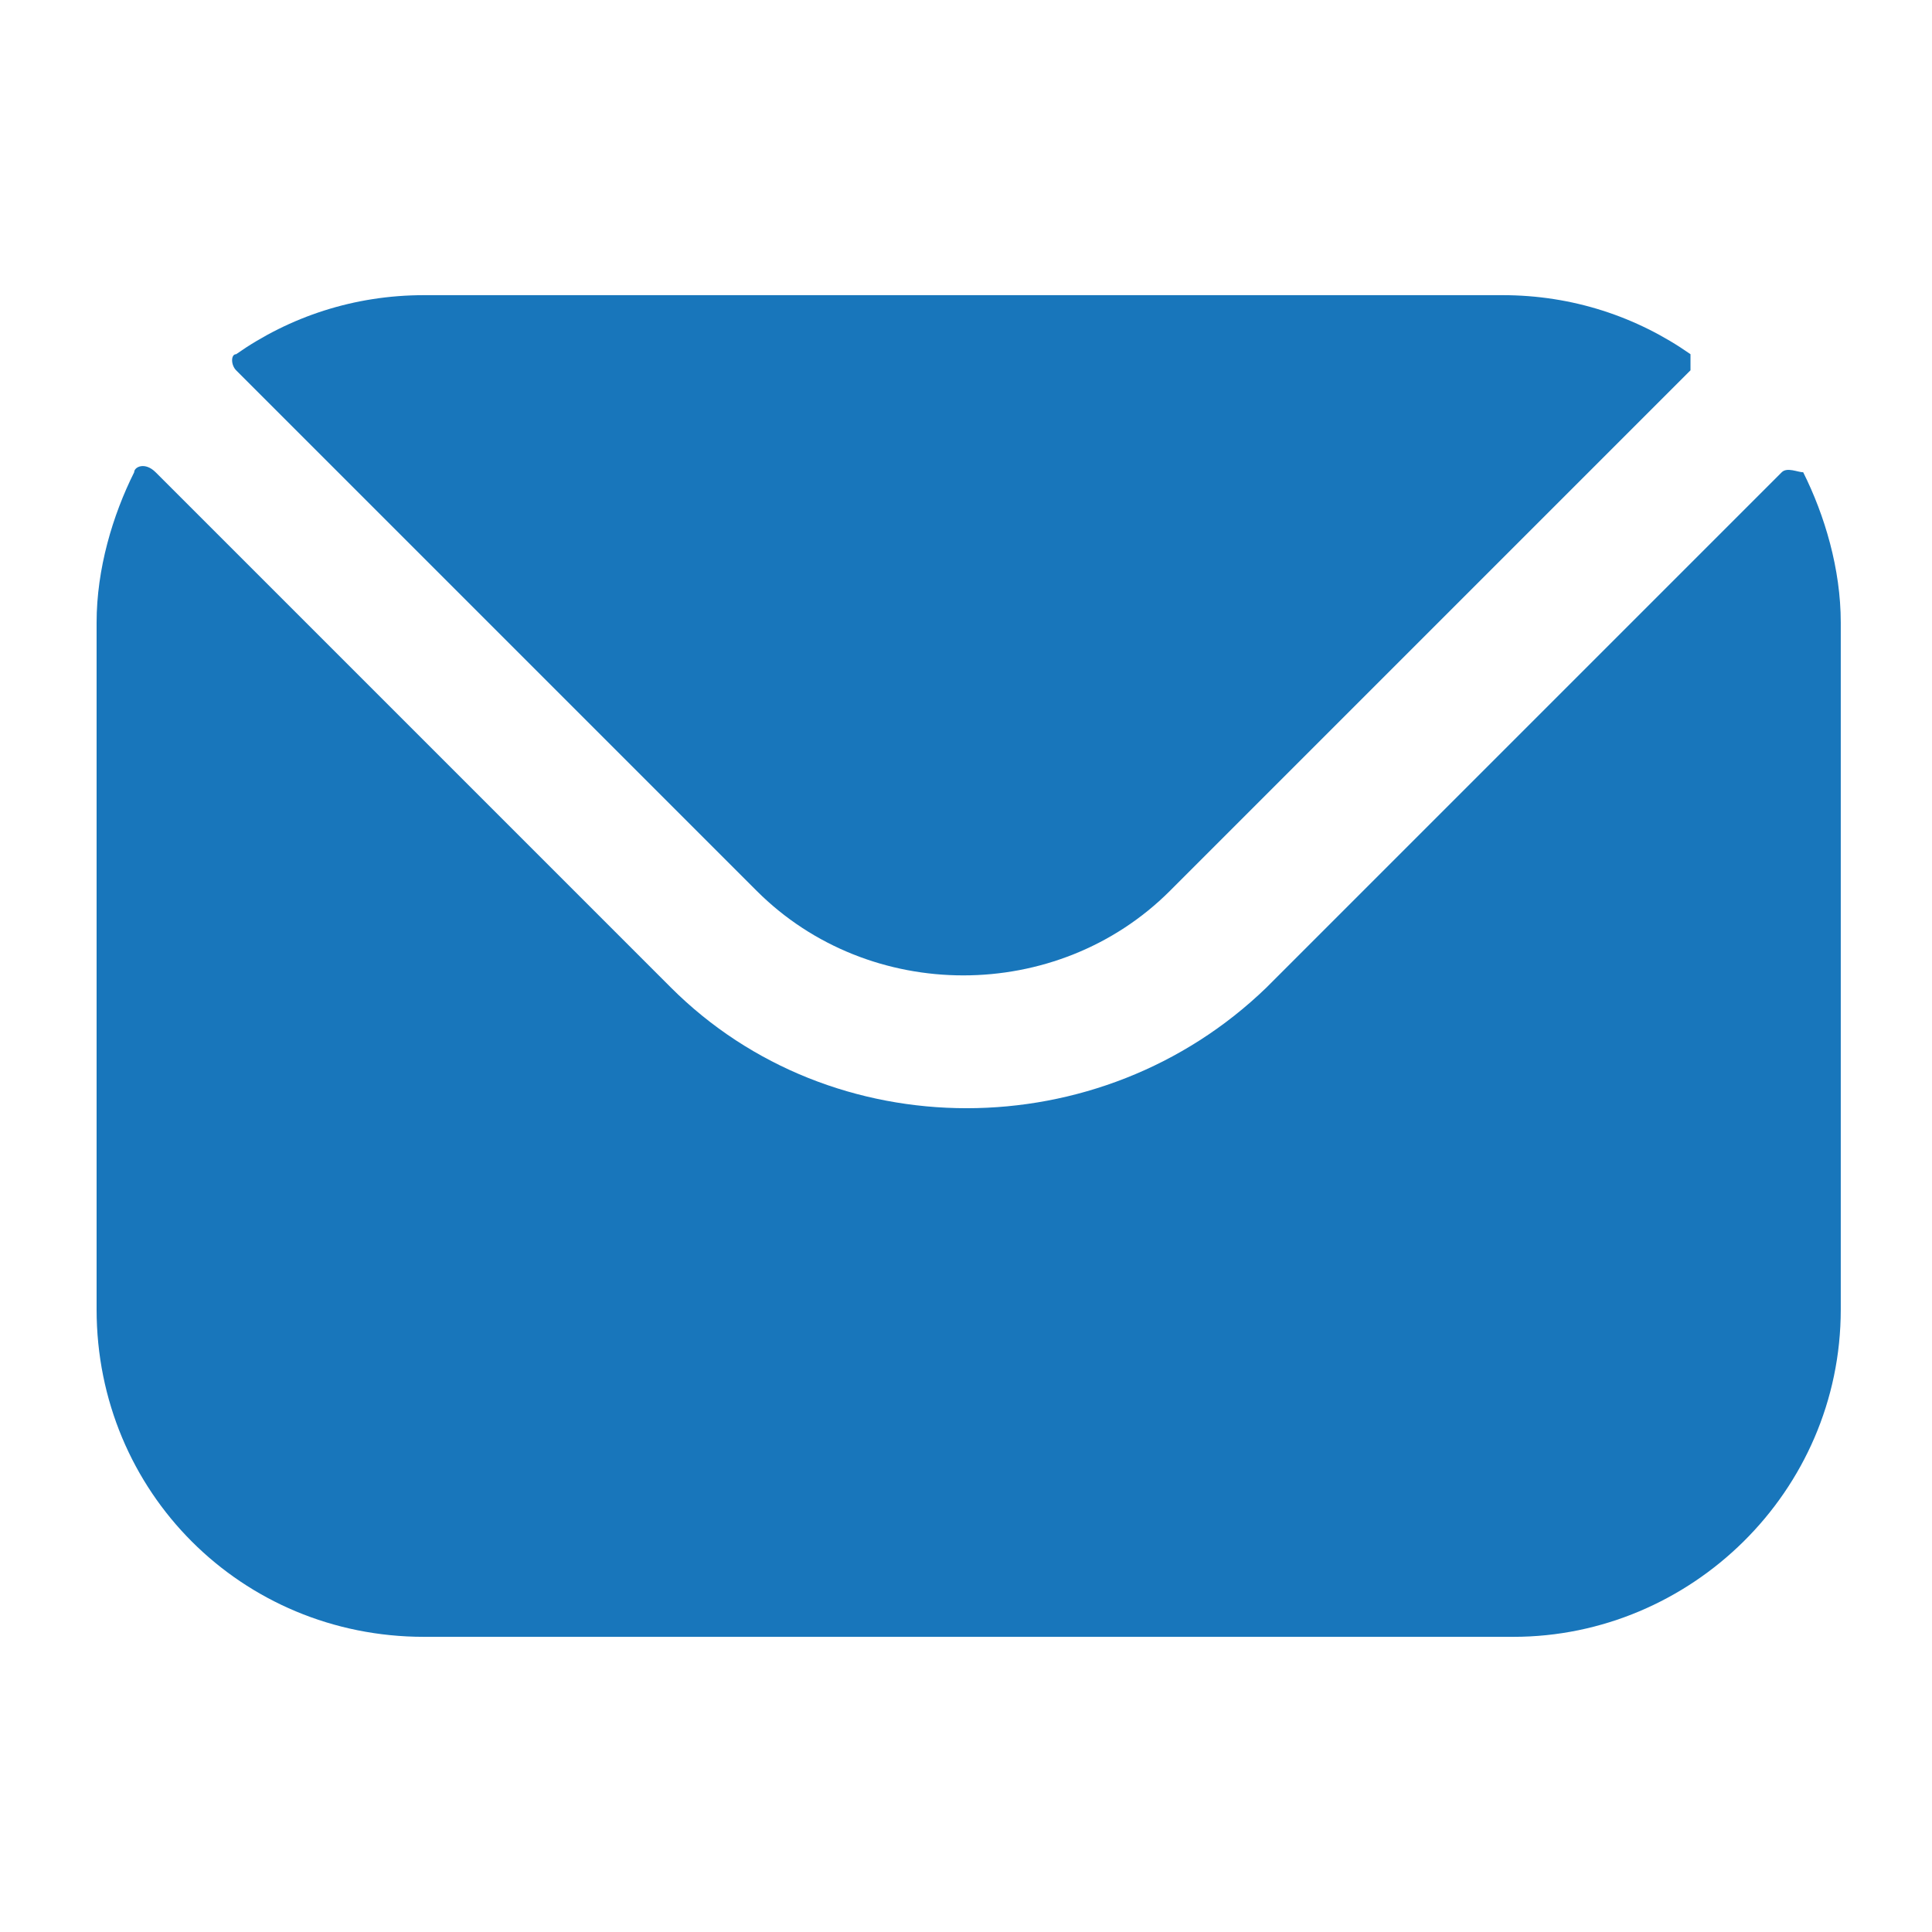 <?xml version="1.0" encoding="UTF-8"?>
<svg id="Layer_1" xmlns="http://www.w3.org/2000/svg" version="1.1" viewBox="0 0 36 36">
  <!-- Generator: Adobe Illustrator 29.6.1, SVG Export Plug-In . SVG Version: 2.1.1 Build 9)  -->
  <defs>
    <style>
      .st0 {
        fill: #1876bb;
        fill-rule: evenodd;
      }
    </style>
  </defs>
  <path class="st0" d="M4.4,6.9l9.7,9.7c2.1,2.1,5.6,2.1,7.7,0l9.7-9.7c0,0,0-.3,0-.3-1-.7-2.2-1.1-3.5-1.1H7.9c-1.3,0-2.5.4-3.5,1.1-.1,0-.1.2,0,.3ZM1.8,11.6c0-1,.3-2,.7-2.8,0-.1.2-.2.4,0l9.6,9.6c3,3,8,3,11.1,0l9.6-9.6c.1-.1.3,0,.4,0,.4.8.7,1.8.7,2.8v12.8c0,3.4-2.8,6.1-6.1,6.1H7.9c-3.4,0-6.1-2.7-6.1-6.1v-12.8Z"/>
</svg>